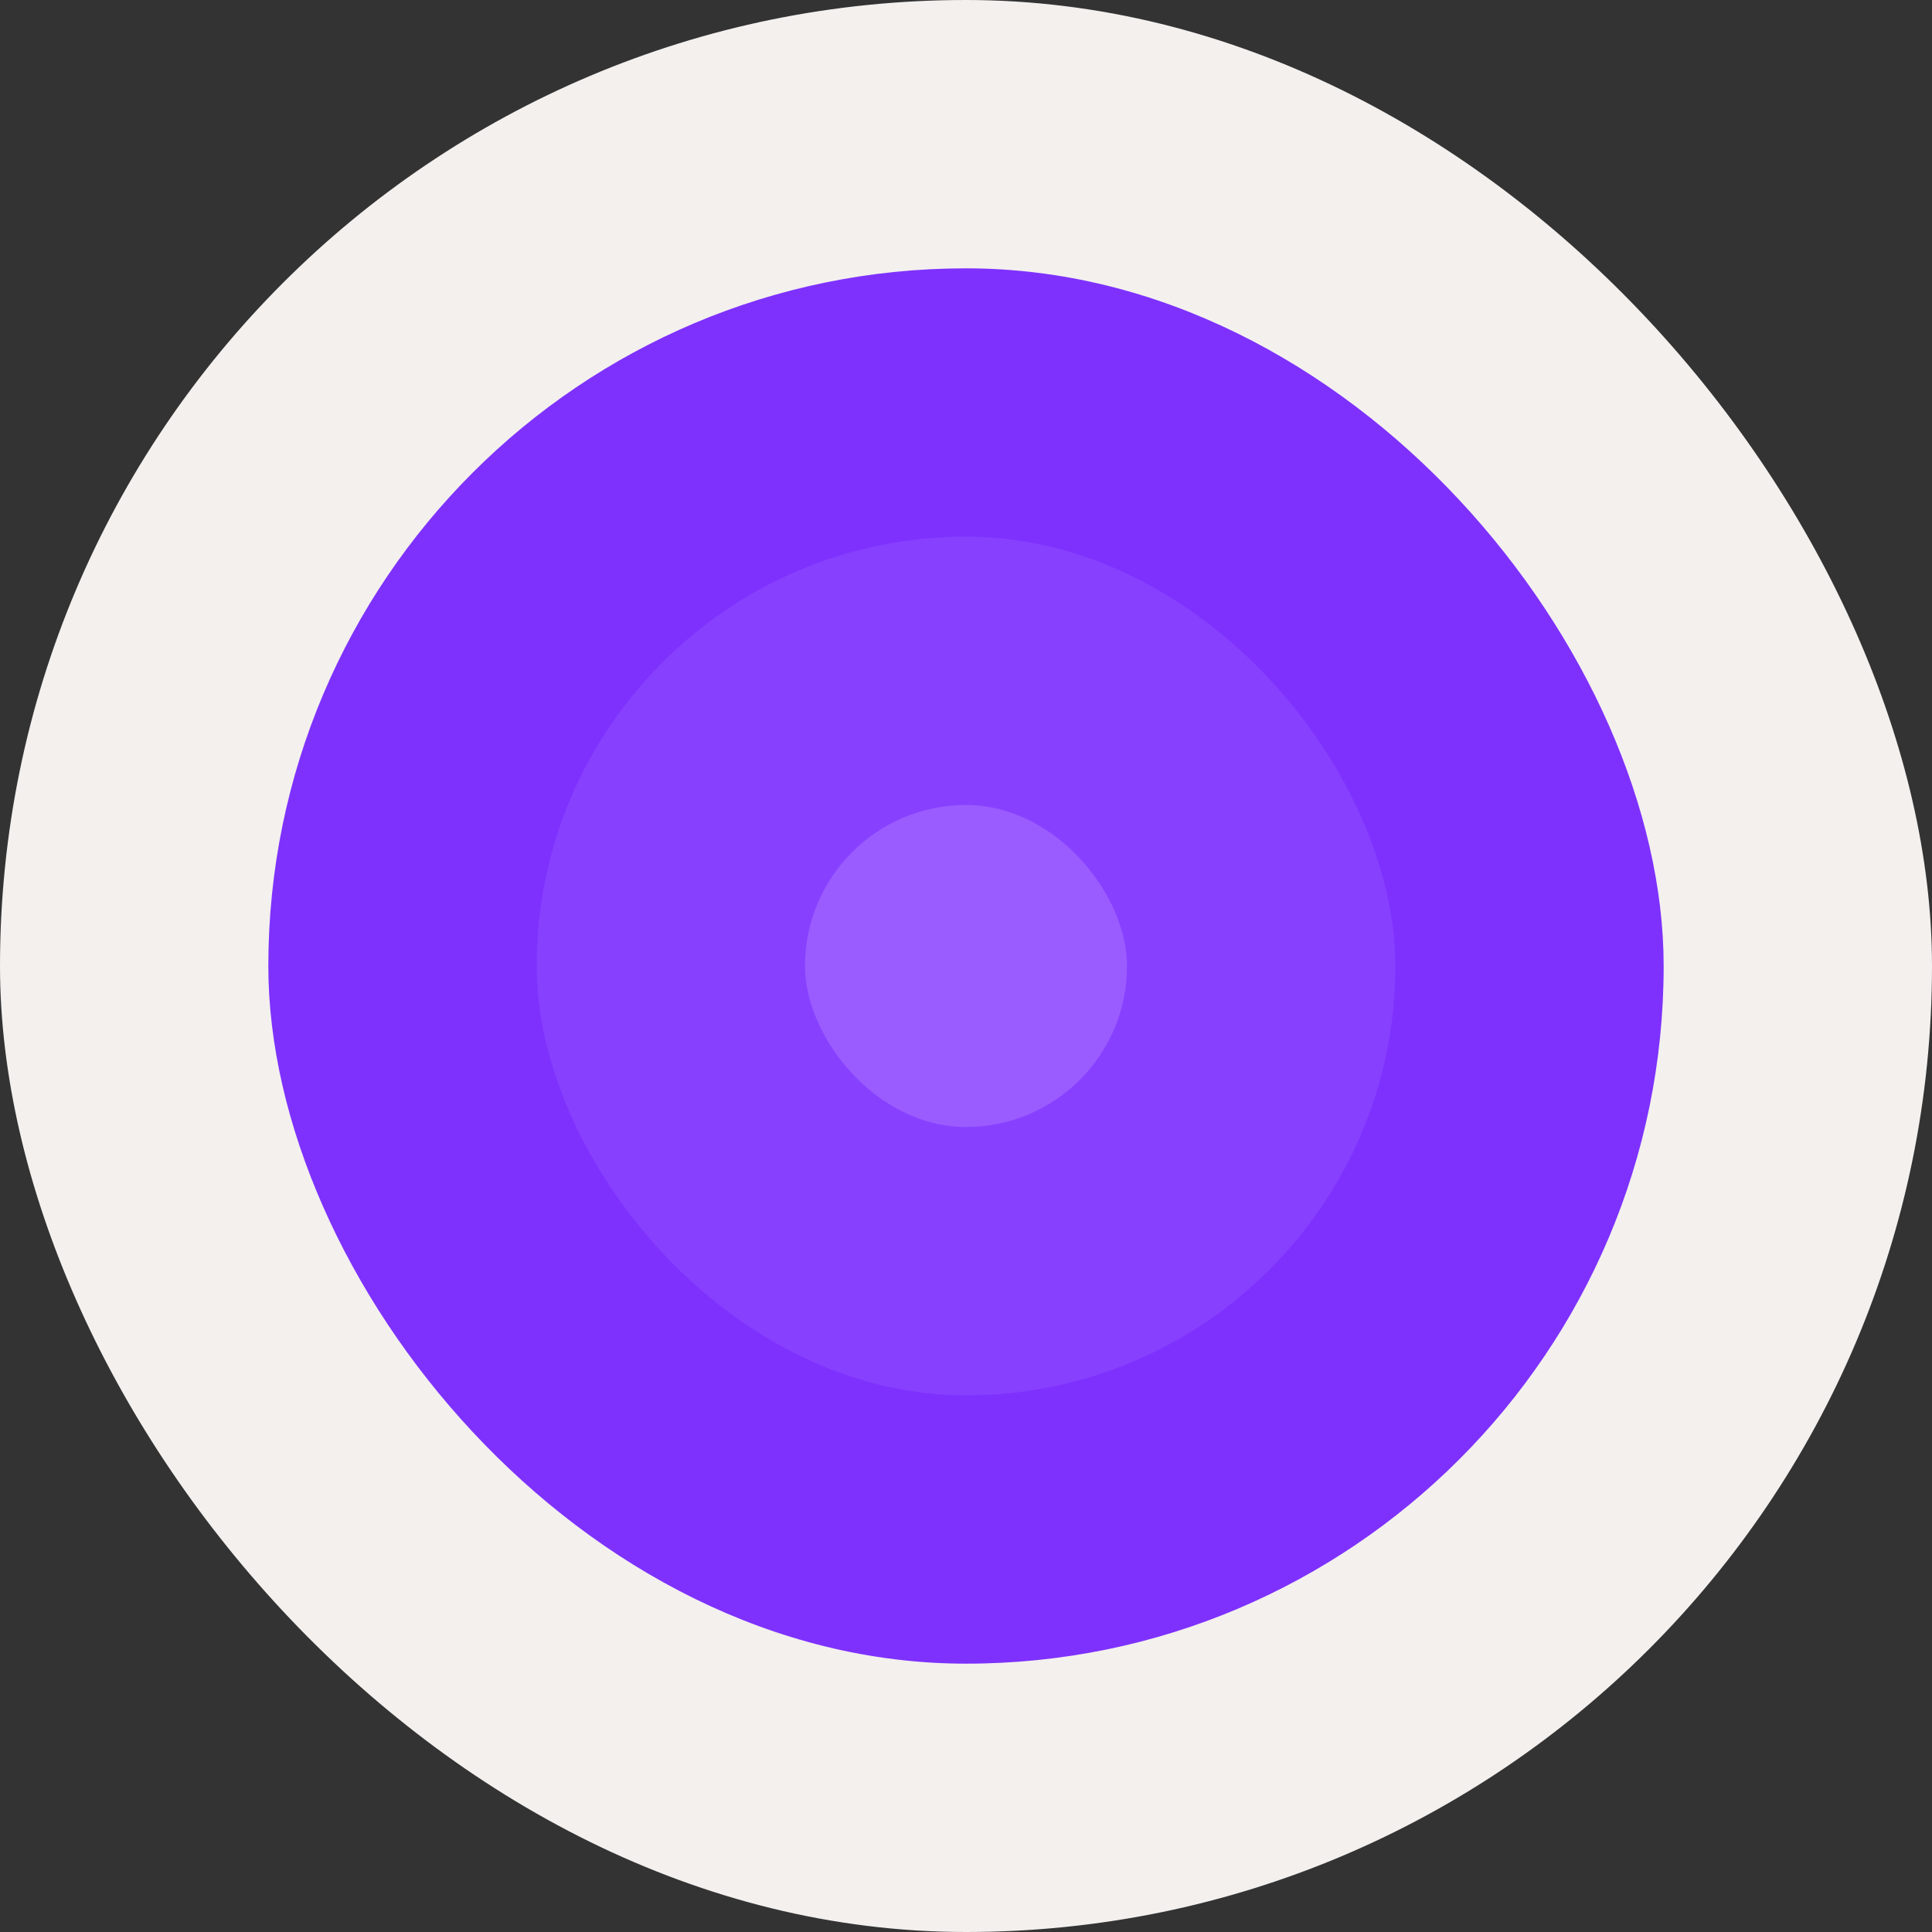 <svg width="144" height="144" fill="none" xmlns="http://www.w3.org/2000/svg"><rect width="100%" height="100%" fill="#333333" stroke="none"/><rect width="144" height="144" rx="72" fill="#F3F0EE"/><rect x="20" y="20" width="104" height="104" rx="52" fill="#7E31FD"/><rect x="40" y="40" width="64" height="64" rx="32" fill="#8840FF"/><rect x="60" y="60" width="24" height="24" rx="12" fill="#9A5CFF"/></svg>
